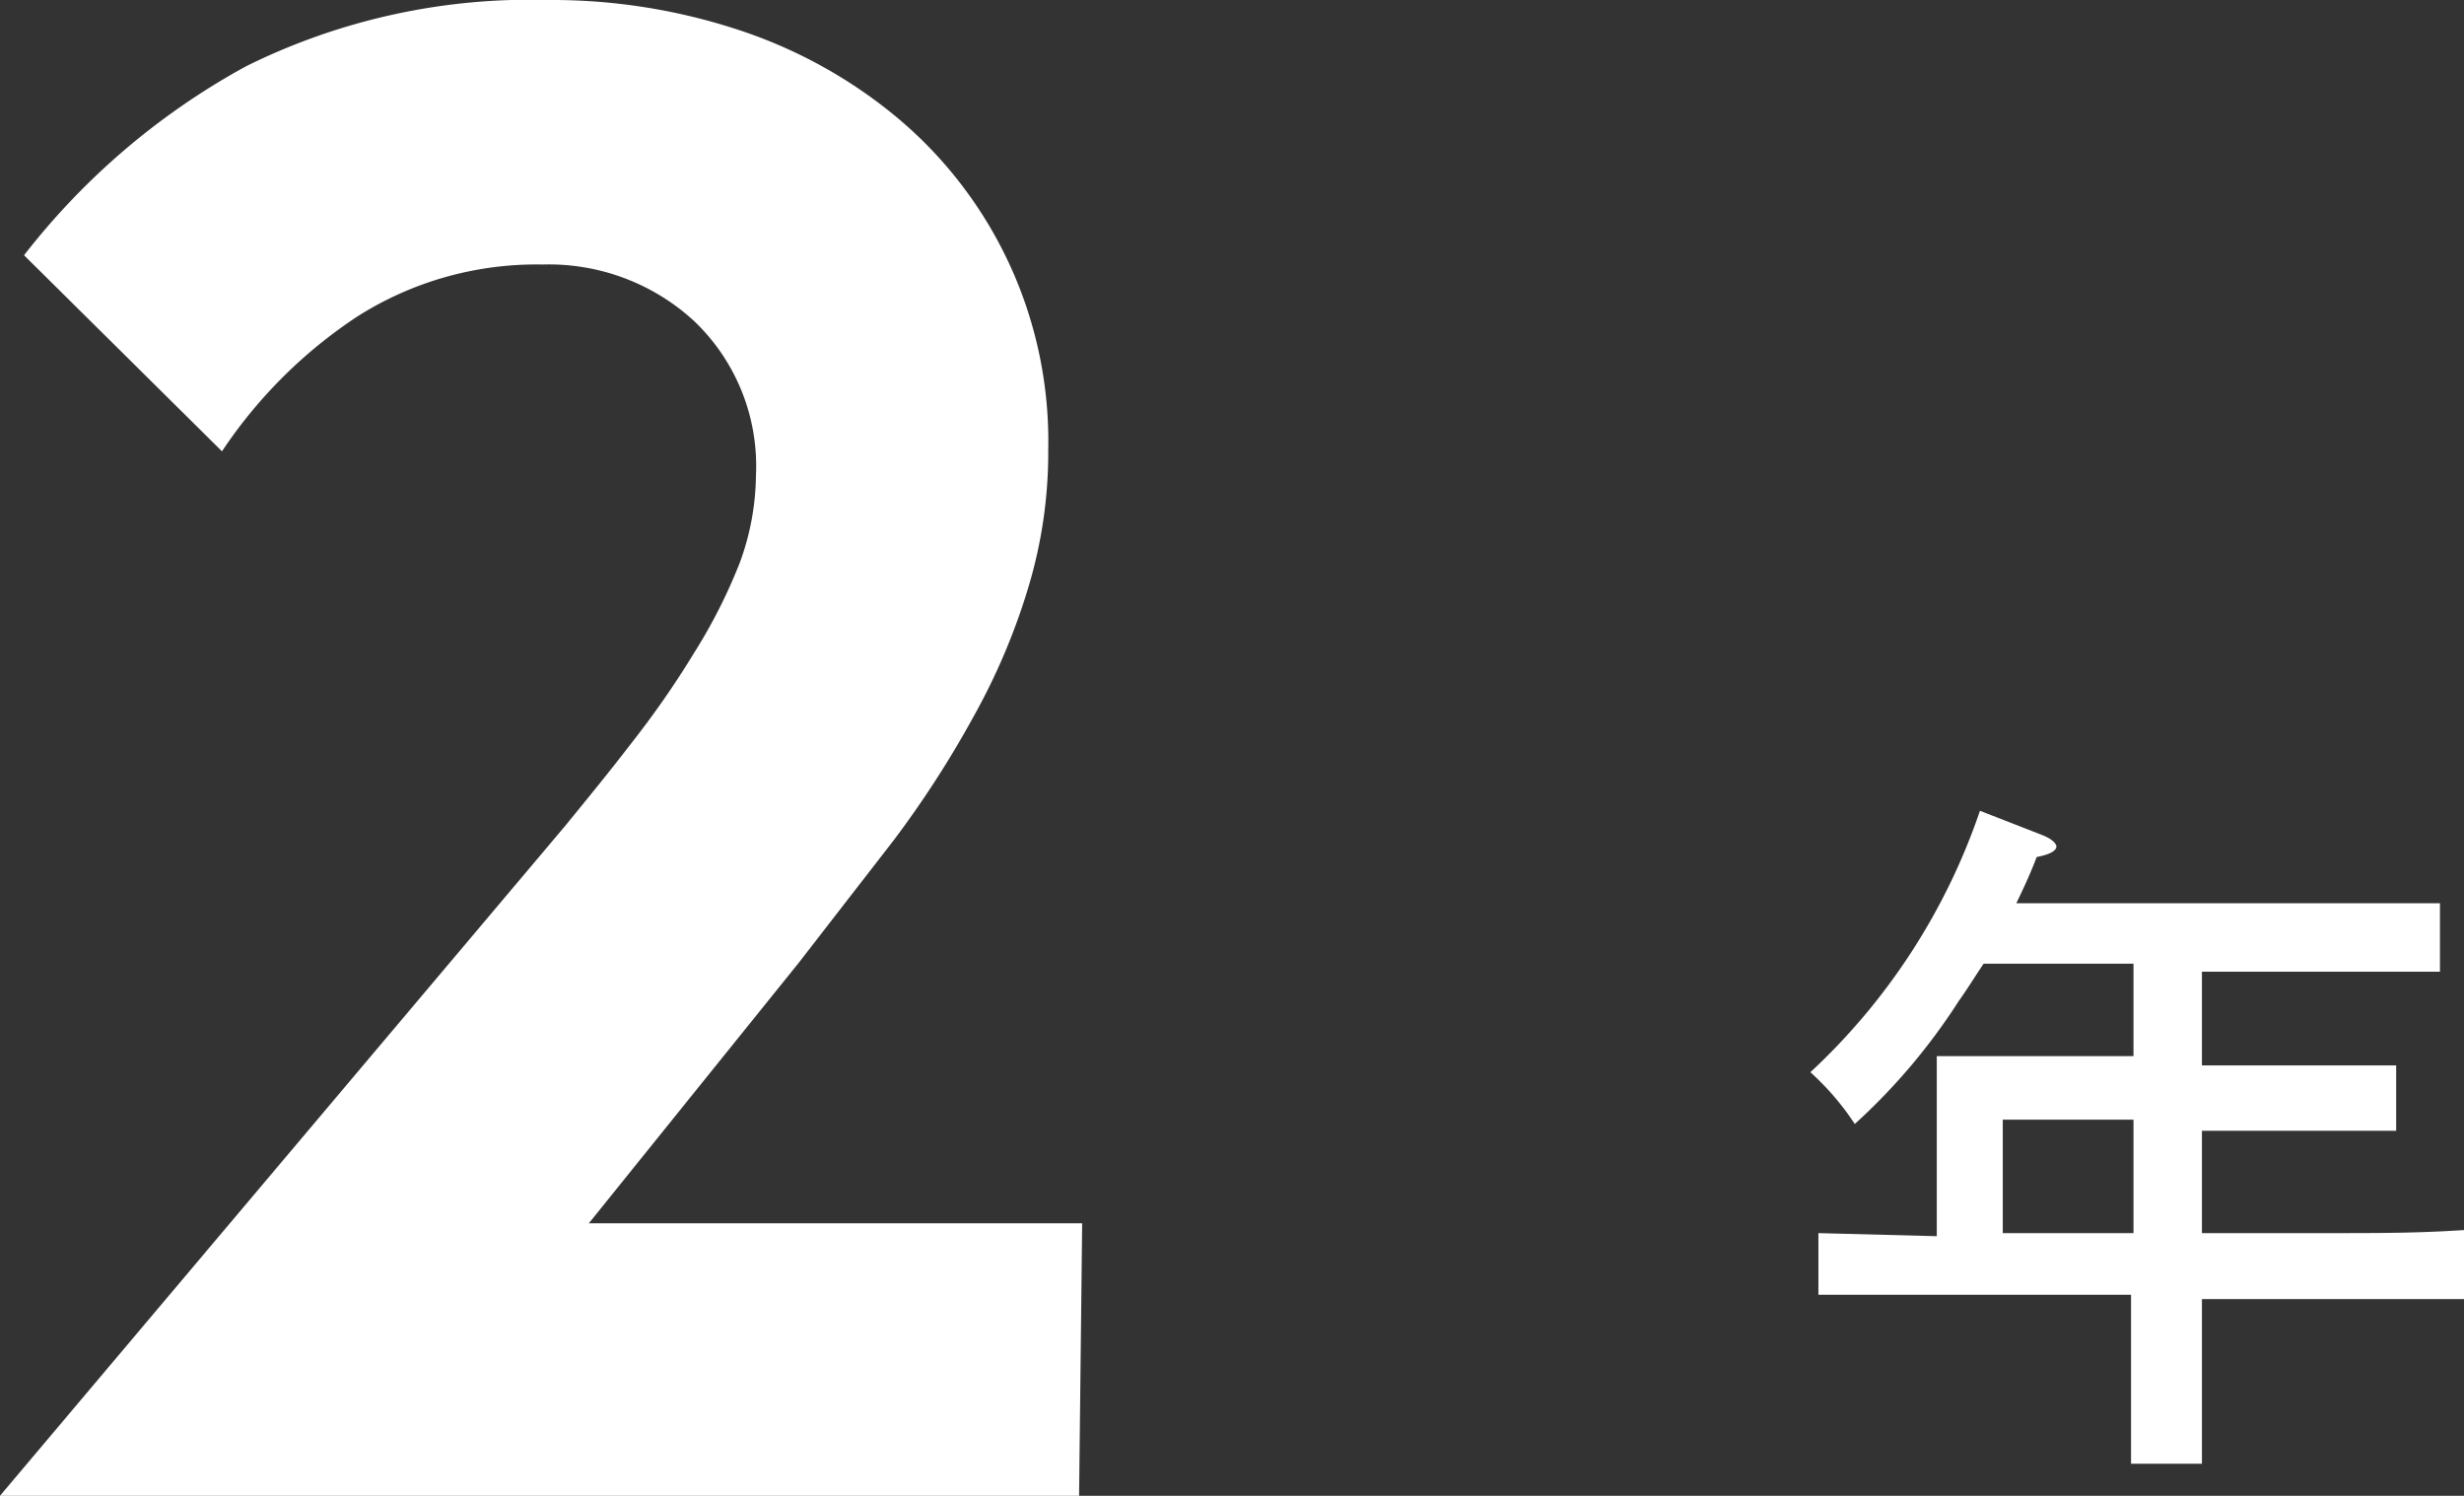 <svg xmlns="http://www.w3.org/2000/svg" viewBox="0 0 39.96 24.26"><rect x="0" y="0" width="39.96" height="24.26" fill="#333333" stroke="none"/><defs><style>.cls-1{fill:#fff;}</style></defs><title>top-partner-grade-2-wh</title><g id="レイヤー_2" data-name="レイヤー 2"><g id="レイヤー_1-2" data-name="レイヤー 1"><path class="cls-1" d="M17.5,24.26H0L9.17,13.39c.35-.43.72-.88,1.08-1.35a14.88,14.88,0,0,0,1-1.44A8.73,8.73,0,0,0,12,9.12a4.22,4.22,0,0,0,.26-1.41,3.25,3.25,0,0,0-1-2.5,3.48,3.48,0,0,0-2.46-.92,5.42,5.42,0,0,0-3,.84A7.78,7.78,0,0,0,3.6,7.32L.39,4.14A11.57,11.57,0,0,1,4,1.07,10.37,10.37,0,0,1,8.9,0a9.68,9.68,0,0,1,3,.46,7.85,7.85,0,0,1,2.58,1.39A6.84,6.84,0,0,1,17,7.29a7.58,7.58,0,0,1-.33,2.26,10.47,10.47,0,0,1-.88,2.07,16.62,16.62,0,0,1-1.29,2l-1.55,2-3.4,4.22h8Z"/><path class="cls-1" d="M34.6,15.63H32.17c-.13.19-.25.39-.4.6a9.94,9.94,0,0,1-1.69,2,4.37,4.37,0,0,0-.72-.84,10.32,10.32,0,0,0,2.75-4.24l1,.39c.16.06.24.14.24.19s-.06.12-.32.17c-.11.29-.22.52-.33.75h4.61c.68,0,1.68,0,2.26,0v1.11c-.58,0-1.58,0-2.26,0H35.71v1.52h1.8l1.35,0v1.06c-.34,0-1,0-1.35,0h-1.8V20h2c.93,0,1.49,0,2.26-.05v1.12c-.6,0-1.57,0-2.26,0h-2v.35c0,1,0,1.82,0,2.32H34.56c0-.5,0-1.28,0-2.32V21H31.75c-.62,0-1.64,0-2.26,0V20l1.92.05V18.13c0-.43,0-.81,0-1l1.32,0H34.6Zm-2.12,2.53V20H34.6V18.16Z"/></g></g></svg>